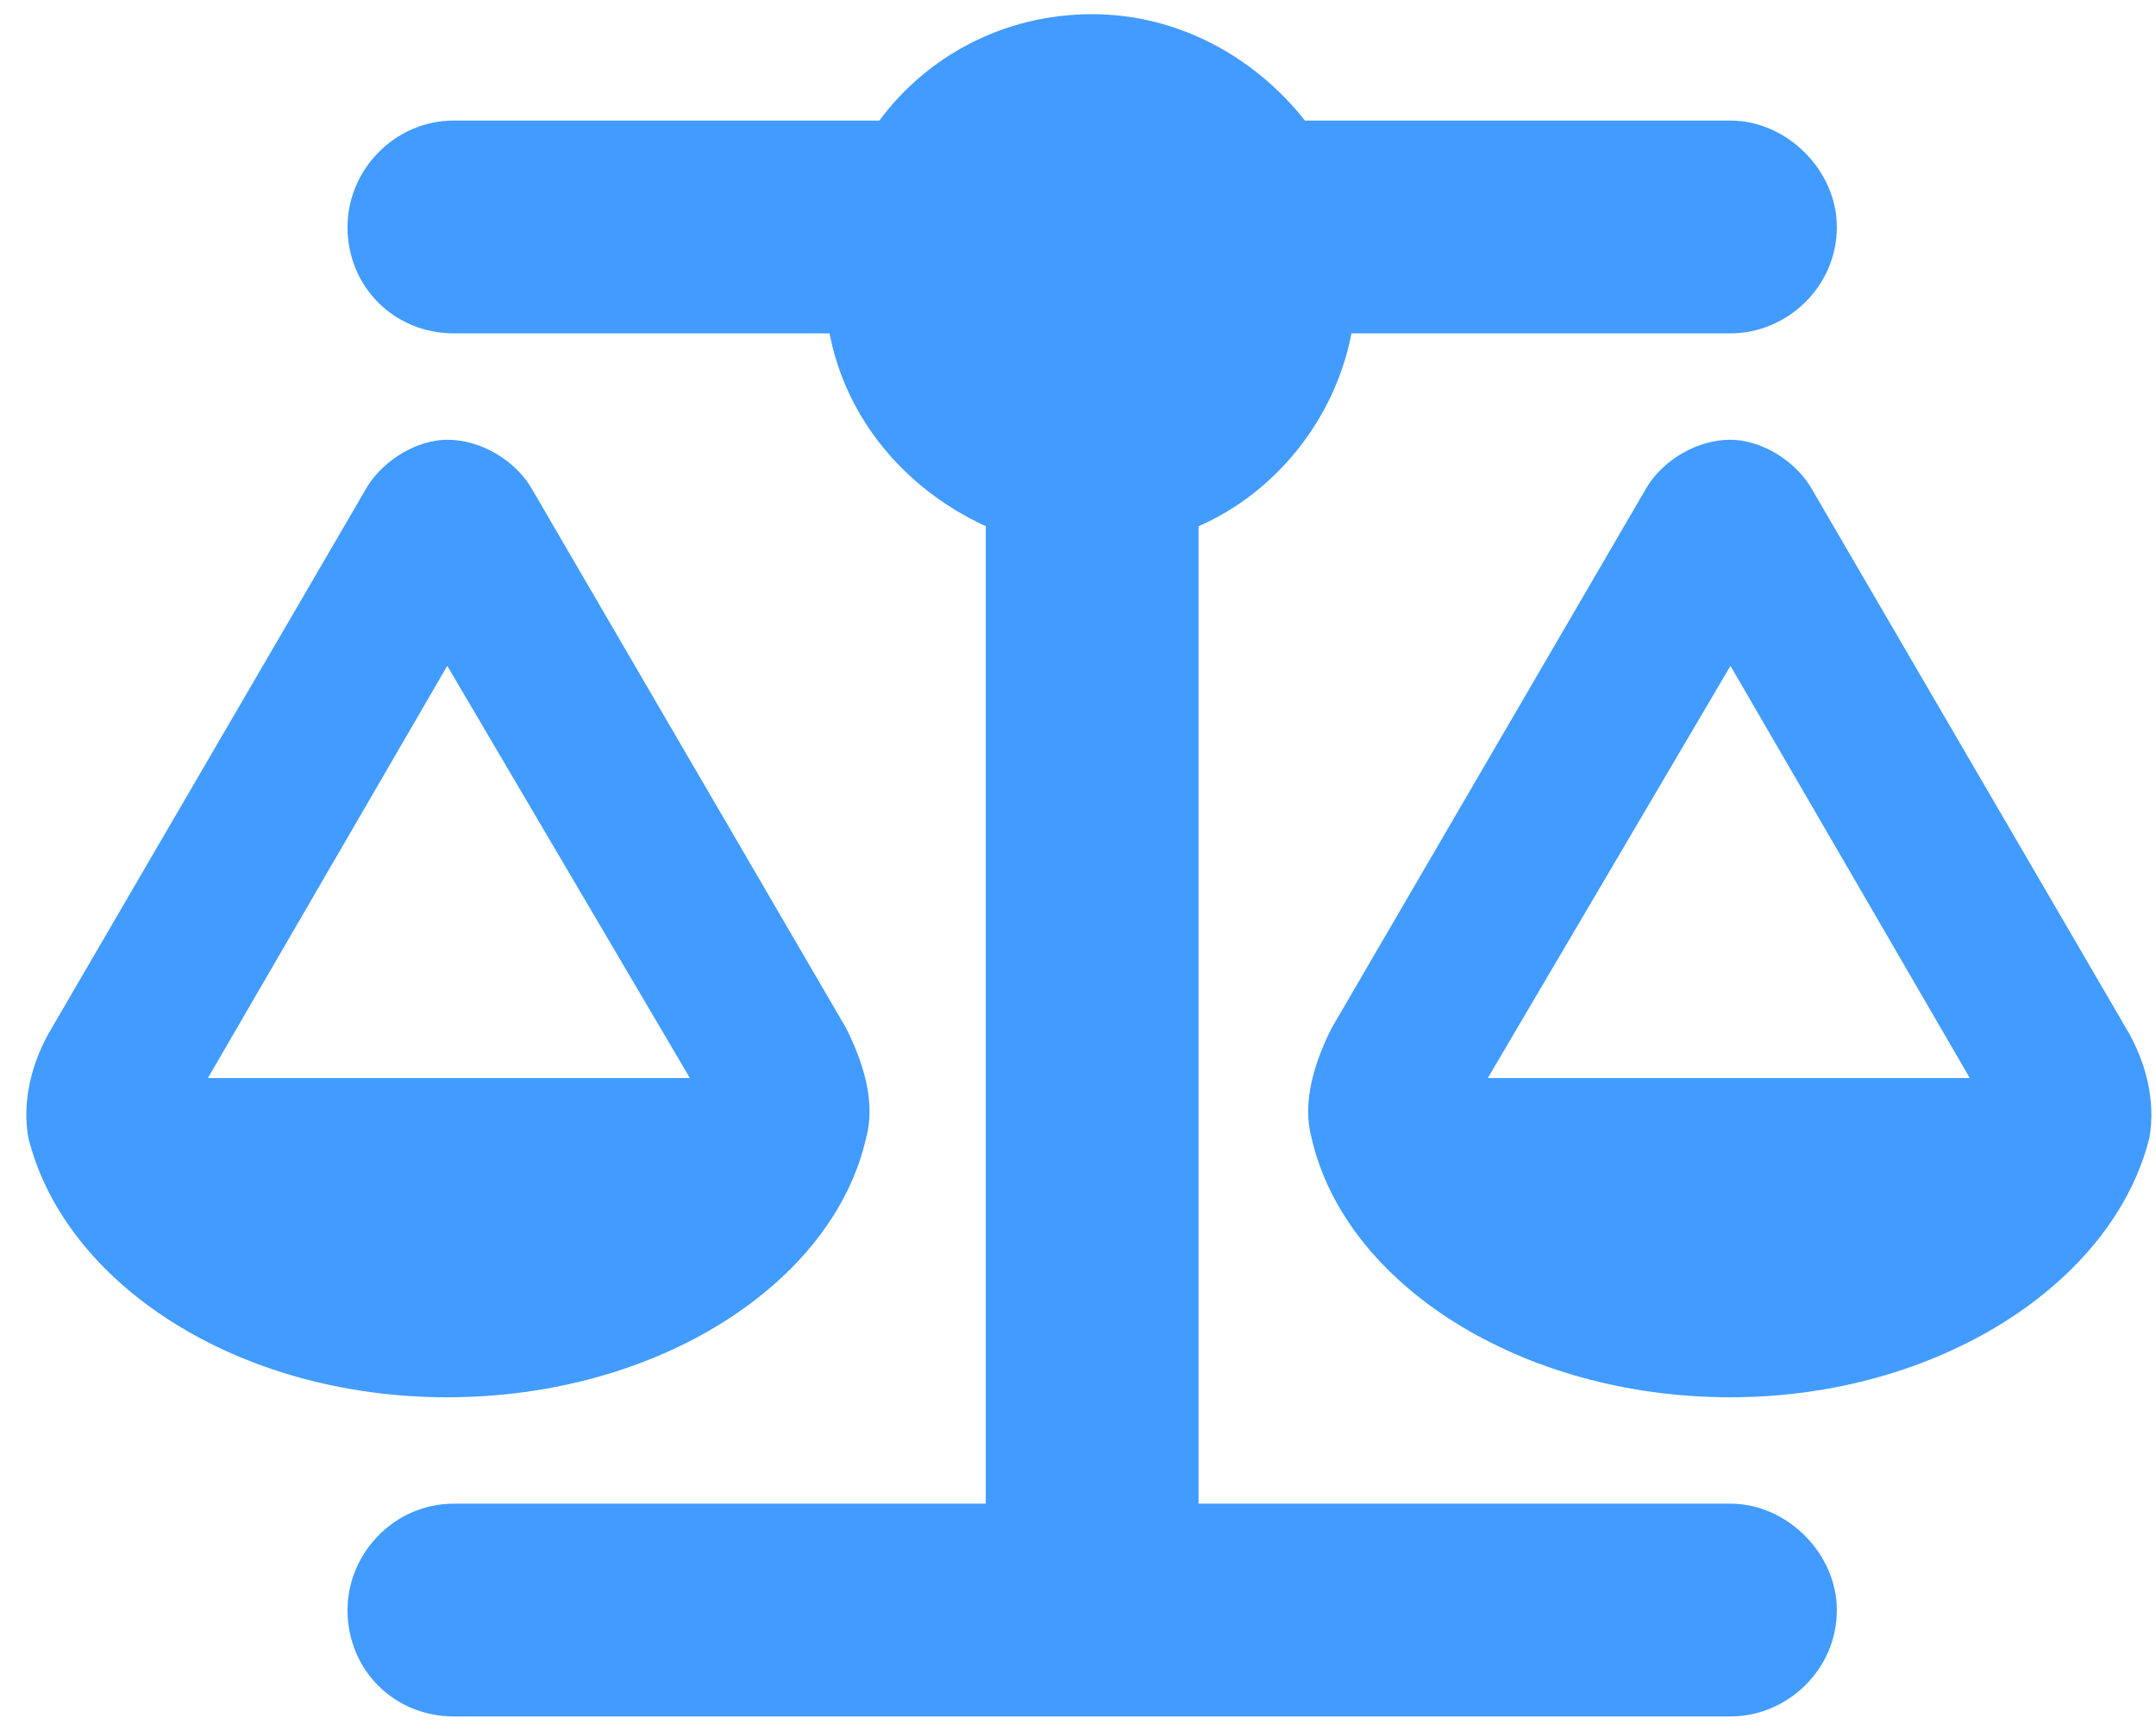 <svg width="76" height="61" viewBox="0 0 76 61" fill="none" xmlns="http://www.w3.org/2000/svg">
<path d="M46 4.25H61C62.992 4.25 64.75 6.008 64.75 8C64.75 10.109 62.992 11.75 61 11.75H47.641C47.055 14.797 44.945 17.375 42.25 18.547V53H61C62.992 53 64.75 54.758 64.75 56.75C64.75 58.859 62.992 60.5 61 60.5H38.5H16C13.891 60.5 12.25 58.859 12.25 56.75C12.25 54.758 13.891 53 16 53H34.75V18.547C31.938 17.258 29.828 14.797 29.242 11.75H16C13.891 11.75 12.25 10.109 12.25 8C12.25 6.008 13.891 4.25 16 4.25H31C32.641 2.023 35.336 0.5 38.5 0.5C41.547 0.5 44.242 2.023 46 4.25ZM52.445 38H69.438L61 23.469L52.445 38ZM61 49.25C53.617 49.25 47.406 45.266 46.234 40.109C45.883 38.82 46.352 37.414 46.938 36.242L58.07 17.141C58.656 16.203 59.828 15.5 61 15.5C62.055 15.5 63.227 16.203 63.812 17.141L74.945 36.242C75.648 37.414 76 38.82 75.766 40.109C74.477 45.266 68.266 49.25 61 49.25ZM15.766 23.469L7.328 38H24.32L15.766 23.469ZM1 40.109C0.766 38.82 1.117 37.414 1.82 36.242L12.953 17.141C13.539 16.203 14.711 15.5 15.766 15.5C16.938 15.5 18.109 16.203 18.695 17.141L29.828 36.242C30.414 37.414 30.883 38.82 30.531 40.109C29.359 45.266 23.148 49.25 15.766 49.25C8.383 49.25 2.289 45.266 1 40.109Z" fill="#429BFF"/>
</svg>
